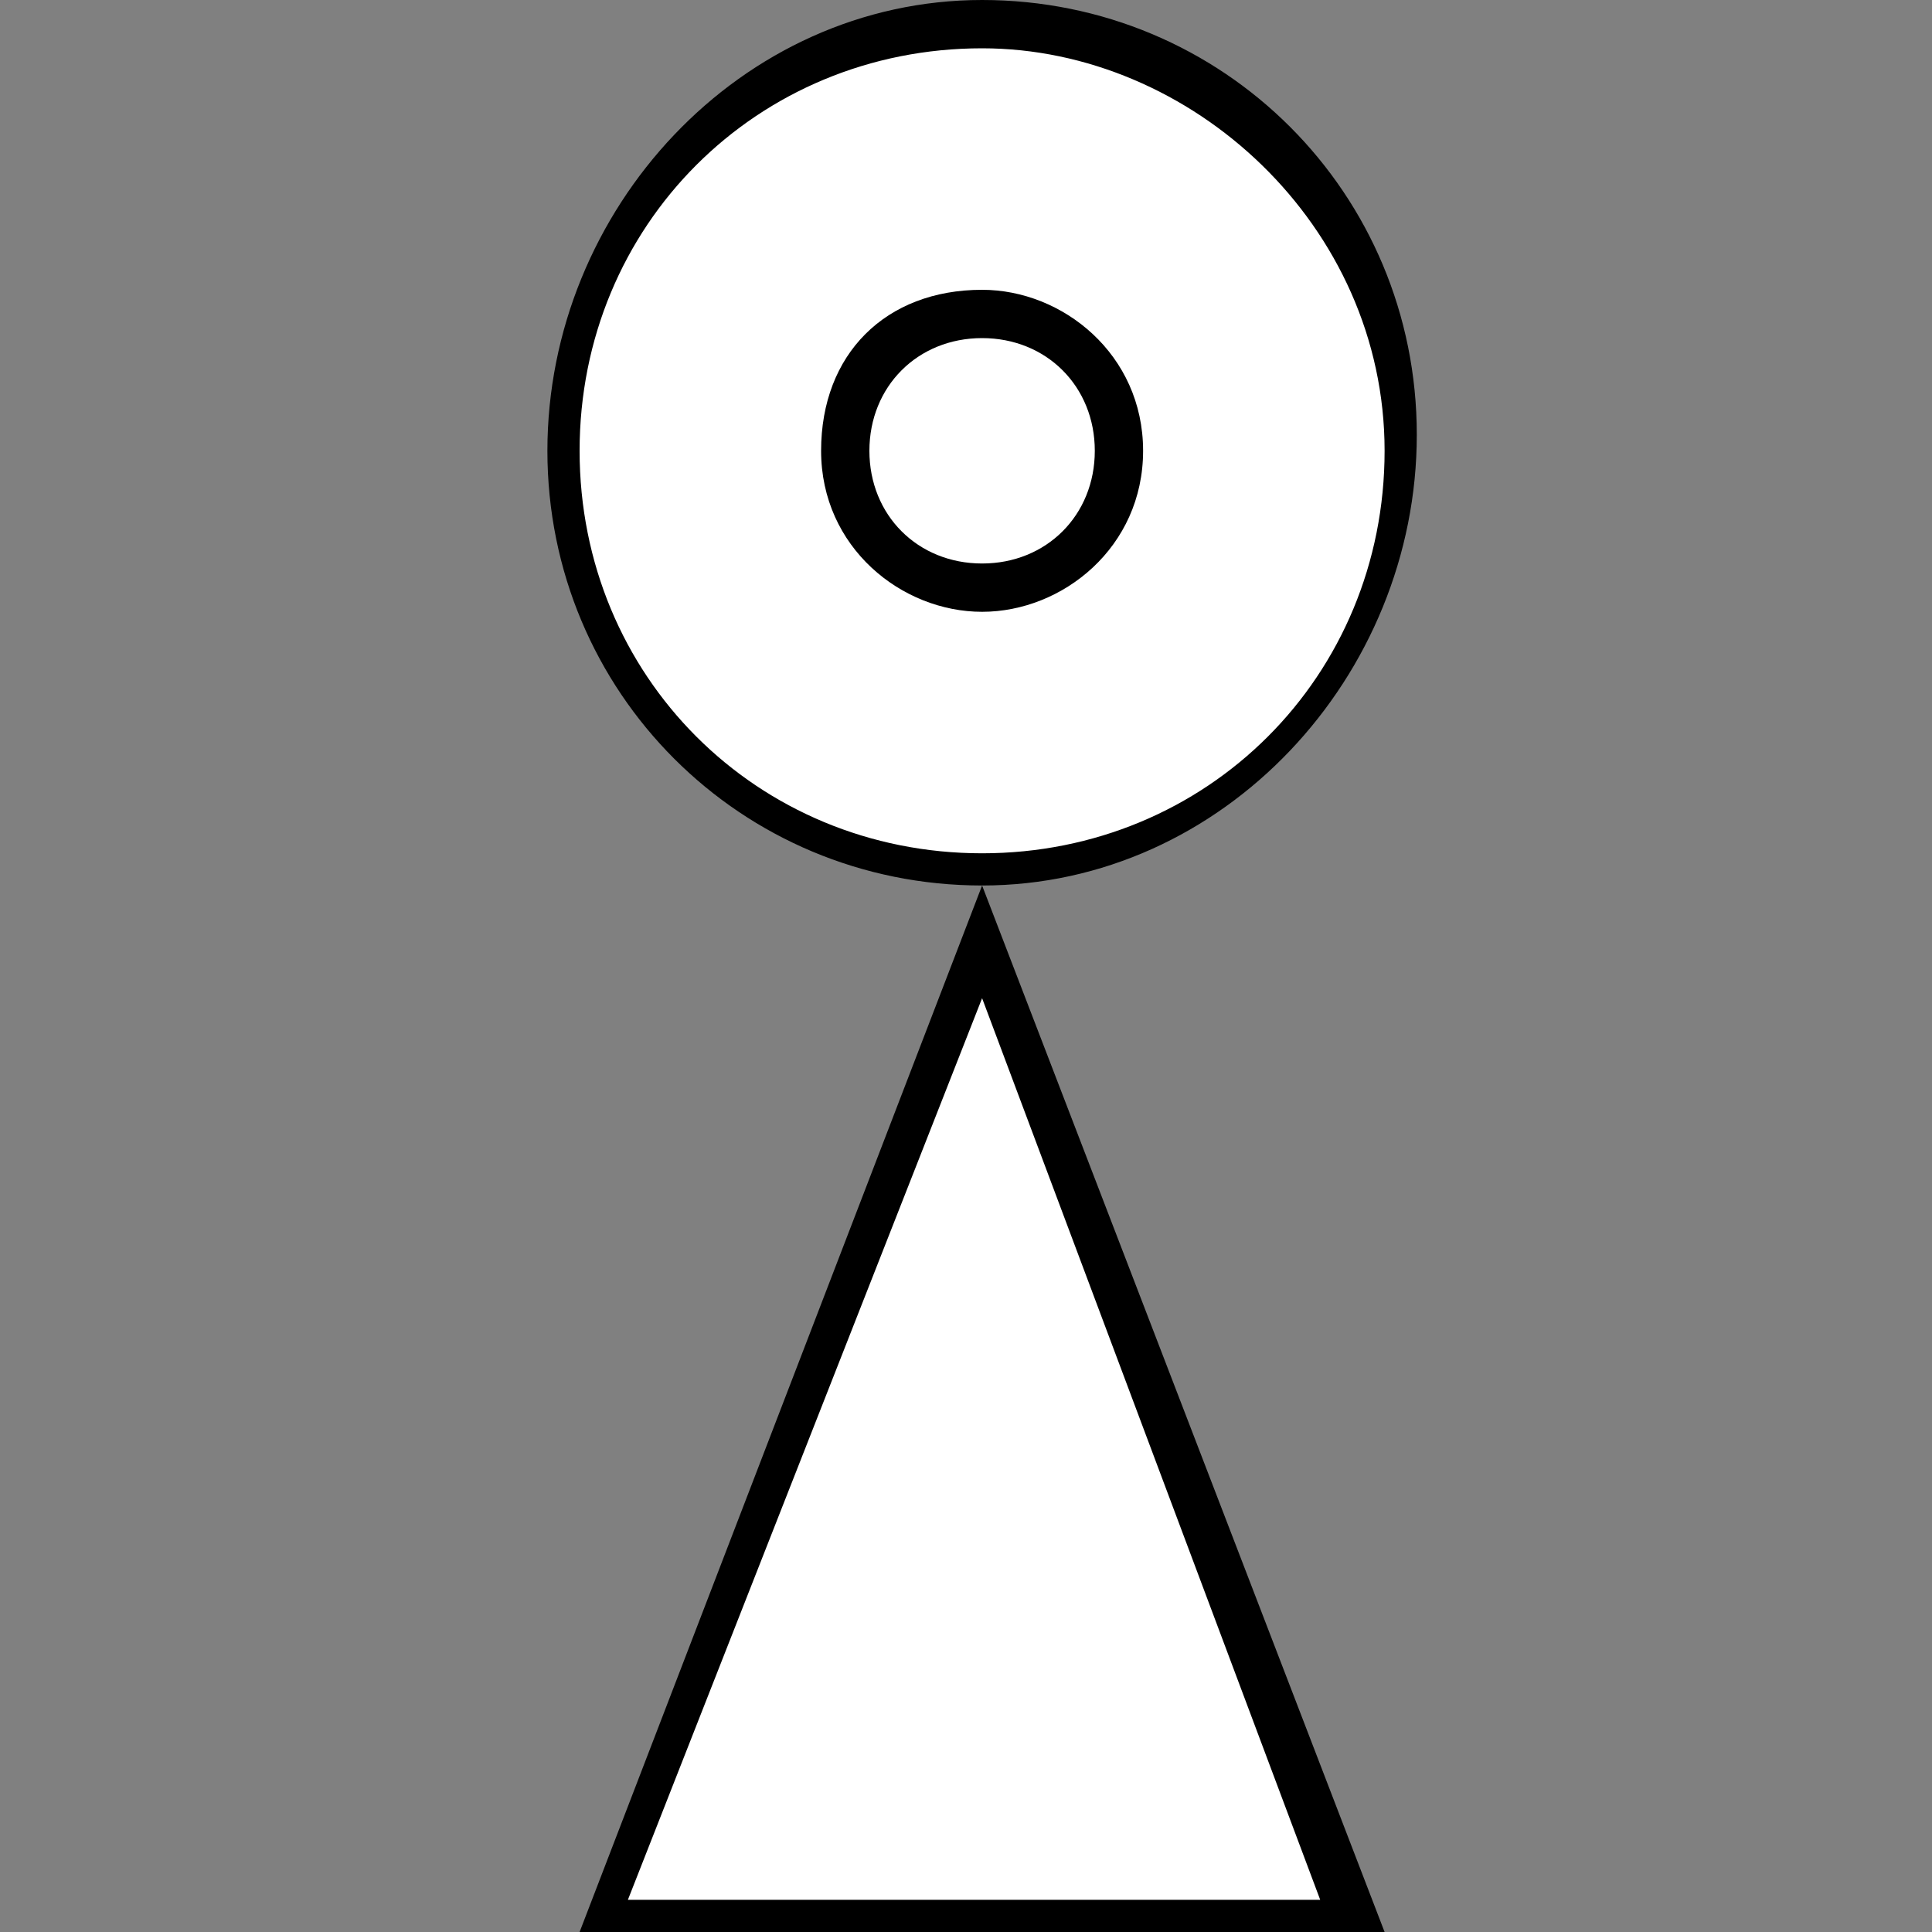 <?xml version="1.0" encoding="UTF-8"?>
<svg enable-background="new 0 0 12 12" version="1.1" viewBox="0 0 12 12" xml:space="preserve" xmlns="http://www.w3.org/2000/svg">

	
		<rect x="0" y="0" width="12" height="12" fill="#808080" stroke="none"/>

	
		<polygon points="3.7 11.9 6.1 5.9 8.4 11.9" fill="#fff"/>
		<path d="m8.6 12h-5l2.5-6.5 2.5 6.5zm-4.7-0.2h4.3l-2.1-5.6-2.2 5.6z"/>
	
	
		
			<circle cx="6.1" cy="2.8" r="2.6" fill="#fff"/>
			<path d="m6.1 5.5c-1.5 0-2.7-1.2-2.7-2.7s1.2-2.8 2.7-2.8 2.7 1.2 2.7 2.7-1.2 2.8-2.7 2.8zm0-5.2c-1.4 0-2.5 1.1-2.5 2.5s1.1 2.5 2.5 2.5 2.5-1.1 2.5-2.5-1.2-2.5-2.5-2.5z"/>
		
		
			<circle cx="6.1" cy="2.8" r=".8" fill="#fff"/>
			<path d="m6.1 3.8c-0.5 0-1-0.4-1-1s0.4-1 1-1c0.5 0 1 0.4 1 1s-0.5 1-1 1zm0-1.7c-0.4 0-0.7 0.3-0.7 0.7s0.3 0.7 0.7 0.7 0.7-0.3 0.7-0.7-0.3-0.7-0.7-0.7z"/>
		
	

</svg>
